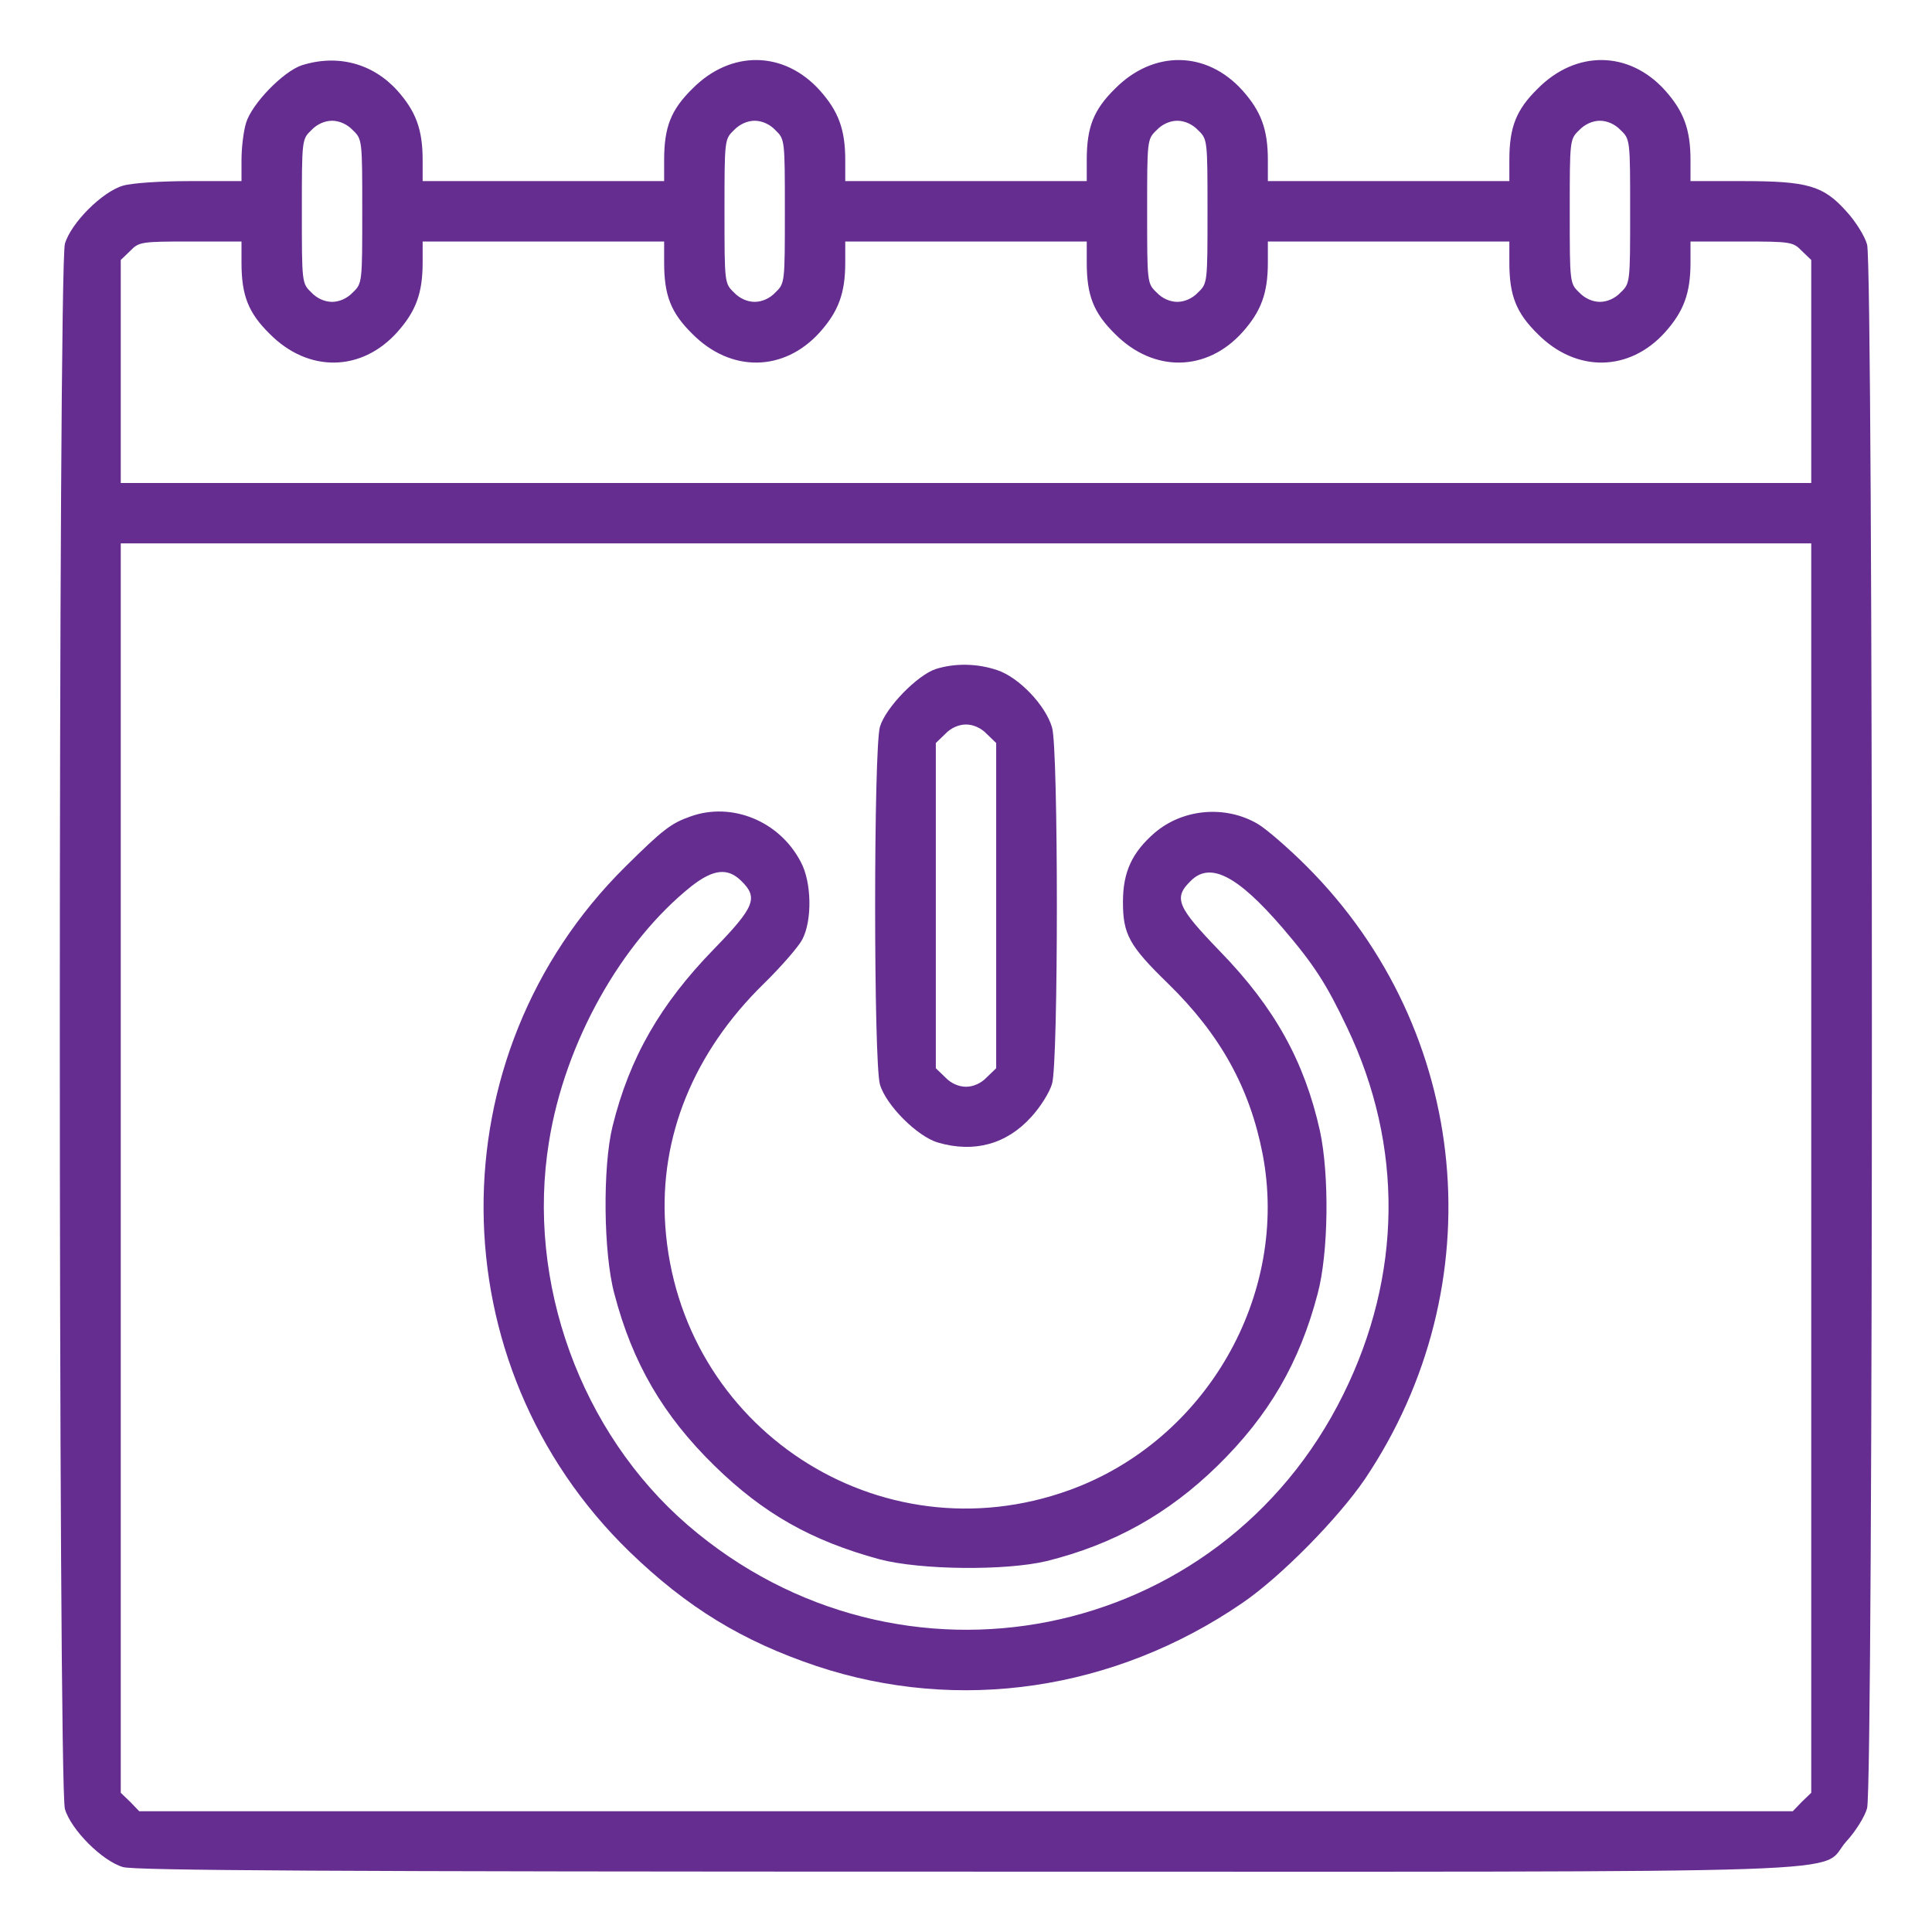 <?xml version="1.0" encoding="UTF-8"?> <svg xmlns="http://www.w3.org/2000/svg" width="50" height="50" viewBox="0 0 50 50" fill="none"> <path d="M7.812 1.689C7.334 1.846 6.514 2.686 6.367 3.184C6.299 3.408 6.25 3.838 6.25 4.141V4.687H4.922C4.16 4.687 3.418 4.736 3.184 4.805C2.646 4.961 1.836 5.771 1.68 6.309C1.504 6.895 1.504 46.23 1.68 46.816C1.836 47.353 2.646 48.164 3.184 48.32C3.496 48.408 8.477 48.438 25.02 48.438C49.19 48.438 47.012 48.516 47.783 47.656C48.018 47.402 48.262 47.012 48.32 46.797C48.486 46.24 48.486 6.885 48.32 6.328C48.262 6.113 48.018 5.723 47.783 5.469C47.188 4.805 46.787 4.687 45.098 4.687H43.75V4.141C43.75 3.35 43.574 2.881 43.096 2.344C42.168 1.309 40.791 1.289 39.795 2.295C39.238 2.842 39.062 3.291 39.062 4.141V4.687H35.938H32.812V4.141C32.812 3.35 32.637 2.881 32.158 2.344C31.23 1.309 29.854 1.289 28.857 2.295C28.301 2.842 28.125 3.291 28.125 4.141V4.687H25H21.875V4.141C21.875 3.35 21.699 2.881 21.221 2.344C20.293 1.309 18.916 1.289 17.92 2.295C17.363 2.842 17.188 3.291 17.188 4.141V4.687H14.062H10.938V4.141C10.938 3.35 10.762 2.881 10.283 2.344C9.648 1.641 8.74 1.396 7.812 1.689ZM9.131 3.369C9.375 3.603 9.375 3.623 9.375 5.469C9.375 7.314 9.375 7.334 9.131 7.568C8.984 7.725 8.779 7.812 8.594 7.812C8.408 7.812 8.203 7.725 8.057 7.568C7.812 7.334 7.812 7.314 7.812 5.469C7.812 3.623 7.812 3.603 8.057 3.369C8.203 3.213 8.408 3.125 8.594 3.125C8.779 3.125 8.984 3.213 9.131 3.369ZM20.068 3.369C20.312 3.603 20.312 3.623 20.312 5.469C20.312 7.314 20.312 7.334 20.068 7.568C19.922 7.725 19.717 7.812 19.531 7.812C19.346 7.812 19.141 7.725 18.994 7.568C18.75 7.334 18.75 7.314 18.75 5.469C18.75 3.623 18.75 3.603 18.994 3.369C19.141 3.213 19.346 3.125 19.531 3.125C19.717 3.125 19.922 3.213 20.068 3.369ZM31.006 3.369C31.25 3.603 31.25 3.623 31.25 5.469C31.25 7.314 31.25 7.334 31.006 7.568C30.859 7.725 30.654 7.812 30.469 7.812C30.283 7.812 30.078 7.725 29.932 7.568C29.688 7.334 29.688 7.314 29.688 5.469C29.688 3.623 29.688 3.603 29.932 3.369C30.078 3.213 30.283 3.125 30.469 3.125C30.654 3.125 30.859 3.213 31.006 3.369ZM41.943 3.369C42.188 3.603 42.188 3.623 42.188 5.469C42.188 7.314 42.188 7.334 41.943 7.568C41.797 7.725 41.592 7.812 41.406 7.812C41.221 7.812 41.016 7.725 40.869 7.568C40.625 7.334 40.625 7.314 40.625 5.469C40.625 3.623 40.625 3.603 40.869 3.369C41.016 3.213 41.221 3.125 41.406 3.125C41.592 3.125 41.797 3.213 41.943 3.369ZM6.25 6.797C6.25 7.646 6.426 8.096 6.982 8.643C7.979 9.648 9.355 9.629 10.283 8.594C10.762 8.057 10.938 7.588 10.938 6.797V6.25H14.062H17.188V6.797C17.188 7.646 17.363 8.096 17.92 8.643C18.916 9.648 20.293 9.629 21.221 8.594C21.699 8.057 21.875 7.588 21.875 6.797V6.25H25H28.125V6.797C28.125 7.646 28.301 8.096 28.857 8.643C29.854 9.648 31.23 9.629 32.158 8.594C32.637 8.057 32.812 7.588 32.812 6.797V6.25H35.938H39.062V6.797C39.062 7.646 39.238 8.096 39.795 8.643C40.791 9.648 42.168 9.629 43.096 8.594C43.574 8.057 43.75 7.588 43.75 6.797V6.25H45.068C46.348 6.25 46.406 6.26 46.631 6.494L46.875 6.728V9.619V12.5H25H3.125V9.619V6.728L3.369 6.494C3.594 6.26 3.652 6.25 4.932 6.25H6.25V6.797ZM46.875 30.225V46.397L46.631 46.631L46.397 46.875H25H3.604L3.369 46.631L3.125 46.397V30.225V14.062H25H46.875V30.225Z" fill="#662D91"></path> <path d="M24.219 17.314C23.74 17.471 22.92 18.311 22.773 18.809C22.607 19.375 22.607 27.5 22.773 28.066C22.93 28.604 23.74 29.414 24.277 29.57C25.215 29.844 26.055 29.609 26.689 28.906C26.924 28.652 27.168 28.262 27.227 28.047C27.393 27.51 27.393 19.365 27.227 18.828C27.061 18.252 26.367 17.529 25.811 17.344C25.293 17.168 24.717 17.158 24.219 17.314ZM25.537 18.994L25.781 19.229V23.438V27.646L25.537 27.881C25.391 28.037 25.186 28.125 25 28.125C24.814 28.125 24.609 28.037 24.463 27.881L24.219 27.646V23.438V19.229L24.463 18.994C24.609 18.838 24.814 18.75 25 18.75C25.186 18.75 25.391 18.838 25.537 18.994Z" fill="#662D91"></path> <path d="M17.861 21.133C17.363 21.309 17.148 21.475 16.182 22.432C11.25 27.314 11.299 35.312 16.289 40.156C17.783 41.602 19.209 42.471 21.123 43.115C24.814 44.346 28.838 43.75 32.139 41.494C33.145 40.81 34.629 39.297 35.322 38.281C38.691 33.272 38.076 26.68 33.818 22.422C33.35 21.953 32.773 21.455 32.559 21.328C31.719 20.83 30.615 20.928 29.883 21.553C29.297 22.061 29.062 22.568 29.062 23.34C29.062 24.18 29.219 24.473 30.234 25.459C31.582 26.777 32.344 28.154 32.676 29.863C33.379 33.516 31.211 37.285 27.676 38.564C22.764 40.342 17.578 36.953 17.217 31.719C17.061 29.424 17.949 27.236 19.766 25.459C20.215 25.02 20.664 24.502 20.762 24.316C21.025 23.818 21.006 22.822 20.723 22.305C20.176 21.25 18.936 20.742 17.861 21.133ZM19.189 22.803C19.629 23.232 19.531 23.477 18.477 24.561C17.09 25.986 16.289 27.373 15.85 29.16C15.596 30.205 15.615 32.422 15.898 33.477C16.367 35.273 17.158 36.631 18.496 37.939C19.756 39.17 20.996 39.873 22.754 40.352C23.818 40.635 26.035 40.654 27.09 40.4C28.818 39.971 30.234 39.18 31.504 37.939C32.842 36.631 33.633 35.264 34.102 33.477C34.385 32.412 34.404 30.4 34.16 29.268C33.76 27.471 32.988 26.074 31.572 24.619C30.469 23.477 30.361 23.242 30.811 22.803C31.309 22.295 32.012 22.646 33.184 24.004C34.004 24.961 34.326 25.459 34.863 26.592C36.328 29.658 36.289 33.008 34.766 36.084C31.582 42.539 23.281 44.189 17.803 39.473C15.029 37.08 13.613 33.184 14.209 29.541C14.619 26.982 16.074 24.385 17.9 22.93C18.467 22.49 18.838 22.451 19.189 22.803Z" fill="#662D91"></path> </svg> 